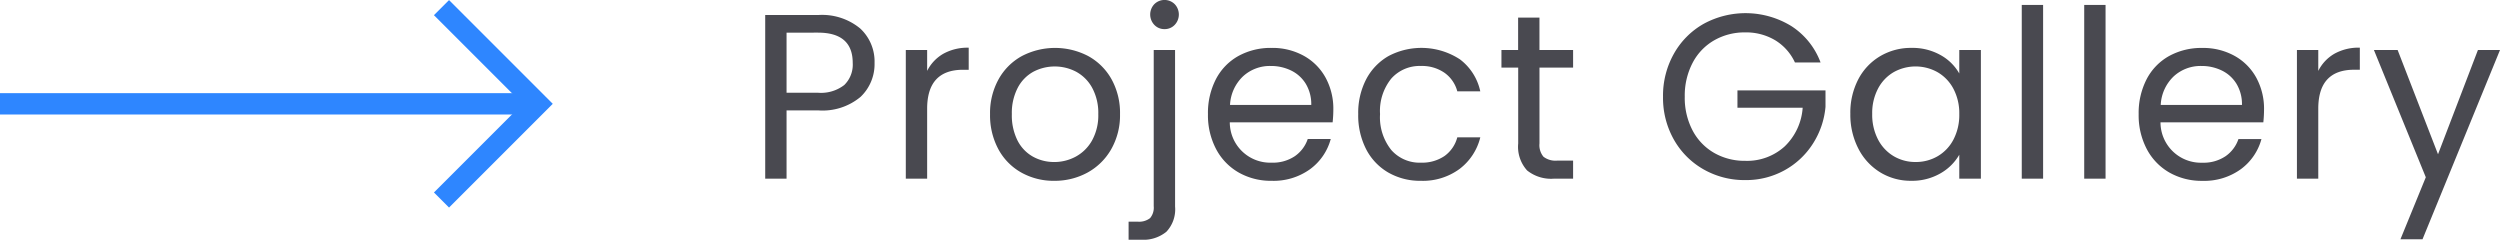 <svg xmlns="http://www.w3.org/2000/svg" width="234.253" height="22.462" viewBox="0 0 234.253 22.462">
  <g id="Group_21" data-name="Group 21" transform="translate(-139.999 -1538.258)">
    <path id="Path_15" data-name="Path 15" d="M11.946,12.154a4.236,4.236,0,0,1-1.309,3.179A5.552,5.552,0,0,1,6.644,16.6H3.7V23h-2V7.666h4.95A5.611,5.611,0,0,1,10.593,8.92,4.21,4.21,0,0,1,11.946,12.154Zm-5.3,2.794a3.559,3.559,0,0,0,2.464-.726A2.664,2.664,0,0,0,9.9,12.154q0-2.838-3.256-2.838H3.7v5.632ZM16.874,12.9A3.84,3.84,0,0,1,18.381,11.3a4.658,4.658,0,0,1,2.387-.572v2.068H20.24q-3.366,0-3.366,3.652V23h-2V10.944h2Zm11.9,10.3a6.172,6.172,0,0,1-3.069-.77,5.482,5.482,0,0,1-2.156-2.189,6.711,6.711,0,0,1-.781-3.289,6.518,6.518,0,0,1,.8-3.267,5.533,5.533,0,0,1,2.189-2.178,6.718,6.718,0,0,1,6.2,0,5.553,5.553,0,0,1,2.189,2.167,6.5,6.5,0,0,1,.8,3.278,6.424,6.424,0,0,1-.825,3.289A5.718,5.718,0,0,1,31.9,22.428,6.4,6.4,0,0,1,28.776,23.2Zm0-1.76a4.227,4.227,0,0,0,2.024-.506,3.85,3.85,0,0,0,1.529-1.518,4.862,4.862,0,0,0,.583-2.464,4.937,4.937,0,0,0-.572-2.464,3.746,3.746,0,0,0-1.5-1.507,4.318,4.318,0,0,0-4.015,0,3.629,3.629,0,0,0-1.463,1.507,5.1,5.1,0,0,0-.55,2.464,5.235,5.235,0,0,0,.539,2.486A3.583,3.583,0,0,0,26.8,20.943,4.048,4.048,0,0,0,28.776,21.438ZM39.116,8.986a1.281,1.281,0,0,1-.957-.4,1.409,1.409,0,0,1,0-1.936,1.354,1.354,0,0,1,1.914,0,1.409,1.409,0,0,1,0,1.936A1.281,1.281,0,0,1,39.116,8.986Zm.99,16.632a3.054,3.054,0,0,1-.814,2.354,3.4,3.4,0,0,1-2.376.748H35.75V27.026h.836a1.673,1.673,0,0,0,1.177-.33,1.521,1.521,0,0,0,.341-1.122V10.944h2ZM54.934,16.51a11.782,11.782,0,0,1-.066,1.21H45.232A3.789,3.789,0,0,0,49.148,21.5a3.7,3.7,0,0,0,2.167-.6,3.2,3.2,0,0,0,1.221-1.617h2.156a5.183,5.183,0,0,1-1.936,2.827A5.843,5.843,0,0,1,49.148,23.2a6.094,6.094,0,0,1-3.069-.77,5.45,5.45,0,0,1-2.123-2.189,6.789,6.789,0,0,1-.77-3.289,6.886,6.886,0,0,1,.748-3.278,5.251,5.251,0,0,1,2.1-2.167,6.254,6.254,0,0,1,3.113-.759,6.051,6.051,0,0,1,3.036.748,5.179,5.179,0,0,1,2.035,2.057A6.071,6.071,0,0,1,54.934,16.51Zm-2.068-.418a3.693,3.693,0,0,0-.506-1.969,3.29,3.29,0,0,0-1.375-1.254,4.289,4.289,0,0,0-1.925-.429,3.71,3.71,0,0,0-2.585.968,3.944,3.944,0,0,0-1.221,2.684Zm4.4.858a6.82,6.82,0,0,1,.748-3.267,5.382,5.382,0,0,1,2.079-2.167,6.6,6.6,0,0,1,6.71.308,5.088,5.088,0,0,1,1.9,2.992H66.55a3.1,3.1,0,0,0-1.2-1.738,3.7,3.7,0,0,0-2.211-.638,3.547,3.547,0,0,0-2.772,1.177,4.822,4.822,0,0,0-1.056,3.333,4.9,4.9,0,0,0,1.056,3.366A3.531,3.531,0,0,0,63.14,21.5a3.744,3.744,0,0,0,2.2-.616,3.123,3.123,0,0,0,1.21-1.76h2.156a5.3,5.3,0,0,1-1.936,2.959A5.8,5.8,0,0,1,63.14,23.2a5.973,5.973,0,0,1-3.047-.77,5.364,5.364,0,0,1-2.079-2.178A6.935,6.935,0,0,1,57.266,16.95ZM74.25,12.594V19.7a1.691,1.691,0,0,0,.374,1.243,1.843,1.843,0,0,0,1.3.363H77.4V23h-1.8a3.59,3.59,0,0,1-2.508-.77,3.3,3.3,0,0,1-.836-2.53V12.594H70.686v-1.65h1.562V7.908h2v3.036H77.4v1.65Zm23.936-.484a4.767,4.767,0,0,0-1.848-2.079,5.305,5.305,0,0,0-2.816-.737,5.717,5.717,0,0,0-2.893.737A5.206,5.206,0,0,0,88.6,12.143a6.627,6.627,0,0,0-.737,3.179A6.562,6.562,0,0,0,88.6,18.49a5.223,5.223,0,0,0,2.024,2.1,5.717,5.717,0,0,0,2.893.737,5.232,5.232,0,0,0,3.7-1.342,5.539,5.539,0,0,0,1.694-3.63H92.8V14.728h8.25v1.54a7.614,7.614,0,0,1-1.188,3.465A7.342,7.342,0,0,1,97.2,22.219a7.46,7.46,0,0,1-3.674.913,7.738,7.738,0,0,1-3.894-1,7.35,7.35,0,0,1-2.783-2.783,7.94,7.94,0,0,1-1.023-4.026,8,8,0,0,1,1.023-4.037,7.327,7.327,0,0,1,2.783-2.794,8.206,8.206,0,0,1,8.217.209,6.923,6.923,0,0,1,2.739,3.41Zm5.192,4.818a6.772,6.772,0,0,1,.748-3.245,5.427,5.427,0,0,1,2.057-2.167,5.642,5.642,0,0,1,2.915-.77,5.35,5.35,0,0,1,2.75.682,4.544,4.544,0,0,1,1.738,1.716v-2.2h2.024V23h-2.024V20.756a4.717,4.717,0,0,1-1.771,1.749,5.3,5.3,0,0,1-2.739.693,5.465,5.465,0,0,1-2.9-.792,5.555,5.555,0,0,1-2.046-2.222A6.92,6.92,0,0,1,103.378,16.928Zm10.208.022a4.9,4.9,0,0,0-.55-2.376,3.884,3.884,0,0,0-1.485-1.551,4.211,4.211,0,0,0-4.1-.011,3.831,3.831,0,0,0-1.474,1.54,4.9,4.9,0,0,0-.55,2.376,5.015,5.015,0,0,0,.55,2.409,3.891,3.891,0,0,0,1.474,1.562,3.986,3.986,0,0,0,2.046.539,4.046,4.046,0,0,0,2.057-.539,3.867,3.867,0,0,0,1.485-1.562A4.966,4.966,0,0,0,113.586,16.95ZM121.44,6.72V23h-2V6.72Zm5.852,0V23h-2V6.72Zm14.85,9.79a11.785,11.785,0,0,1-.066,1.21H132.44a3.789,3.789,0,0,0,3.916,3.784,3.7,3.7,0,0,0,2.167-.6,3.2,3.2,0,0,0,1.221-1.617H141.9a5.183,5.183,0,0,1-1.936,2.827,5.843,5.843,0,0,1-3.608,1.089,6.094,6.094,0,0,1-3.069-.77,5.45,5.45,0,0,1-2.123-2.189,6.789,6.789,0,0,1-.77-3.289,6.886,6.886,0,0,1,.748-3.278,5.251,5.251,0,0,1,2.1-2.167,6.254,6.254,0,0,1,3.113-.759,6.051,6.051,0,0,1,3.036.748,5.179,5.179,0,0,1,2.035,2.057A6.071,6.071,0,0,1,142.142,16.51Zm-2.068-.418a3.693,3.693,0,0,0-.506-1.969,3.29,3.29,0,0,0-1.375-1.254,4.289,4.289,0,0,0-1.925-.429,3.711,3.711,0,0,0-2.585.968,3.944,3.944,0,0,0-1.221,2.684Zm7.15-3.19a3.84,3.84,0,0,1,1.507-1.606,4.658,4.658,0,0,1,2.387-.572v2.068h-.528q-3.366,0-3.366,3.652V23h-2V10.944h2Zm17.028-1.958-7.26,17.732h-2.068l2.376-5.808-4.862-11.924h2.222l3.784,9.768,3.74-9.768Z" transform="translate(210 1532)" fill="#494950"/>
    <g id="Group_11" data-name="Group 11" transform="translate(-203.678 1104.467)">
      <line id="Line_17" data-name="Line 17" x2="50.394" transform="translate(343.677 443.52)" fill="none" stroke="#2e86ff" stroke-miterlimit="10" stroke-width="2"/>
      <path id="Path_13" data-name="Path 13" d="M385.045,434.507l9.013,9.013-9.013,9.013" fill="none" stroke="#2e86ff" stroke-miterlimit="10" stroke-width="2"/>
    </g>
  </g>
</svg>
